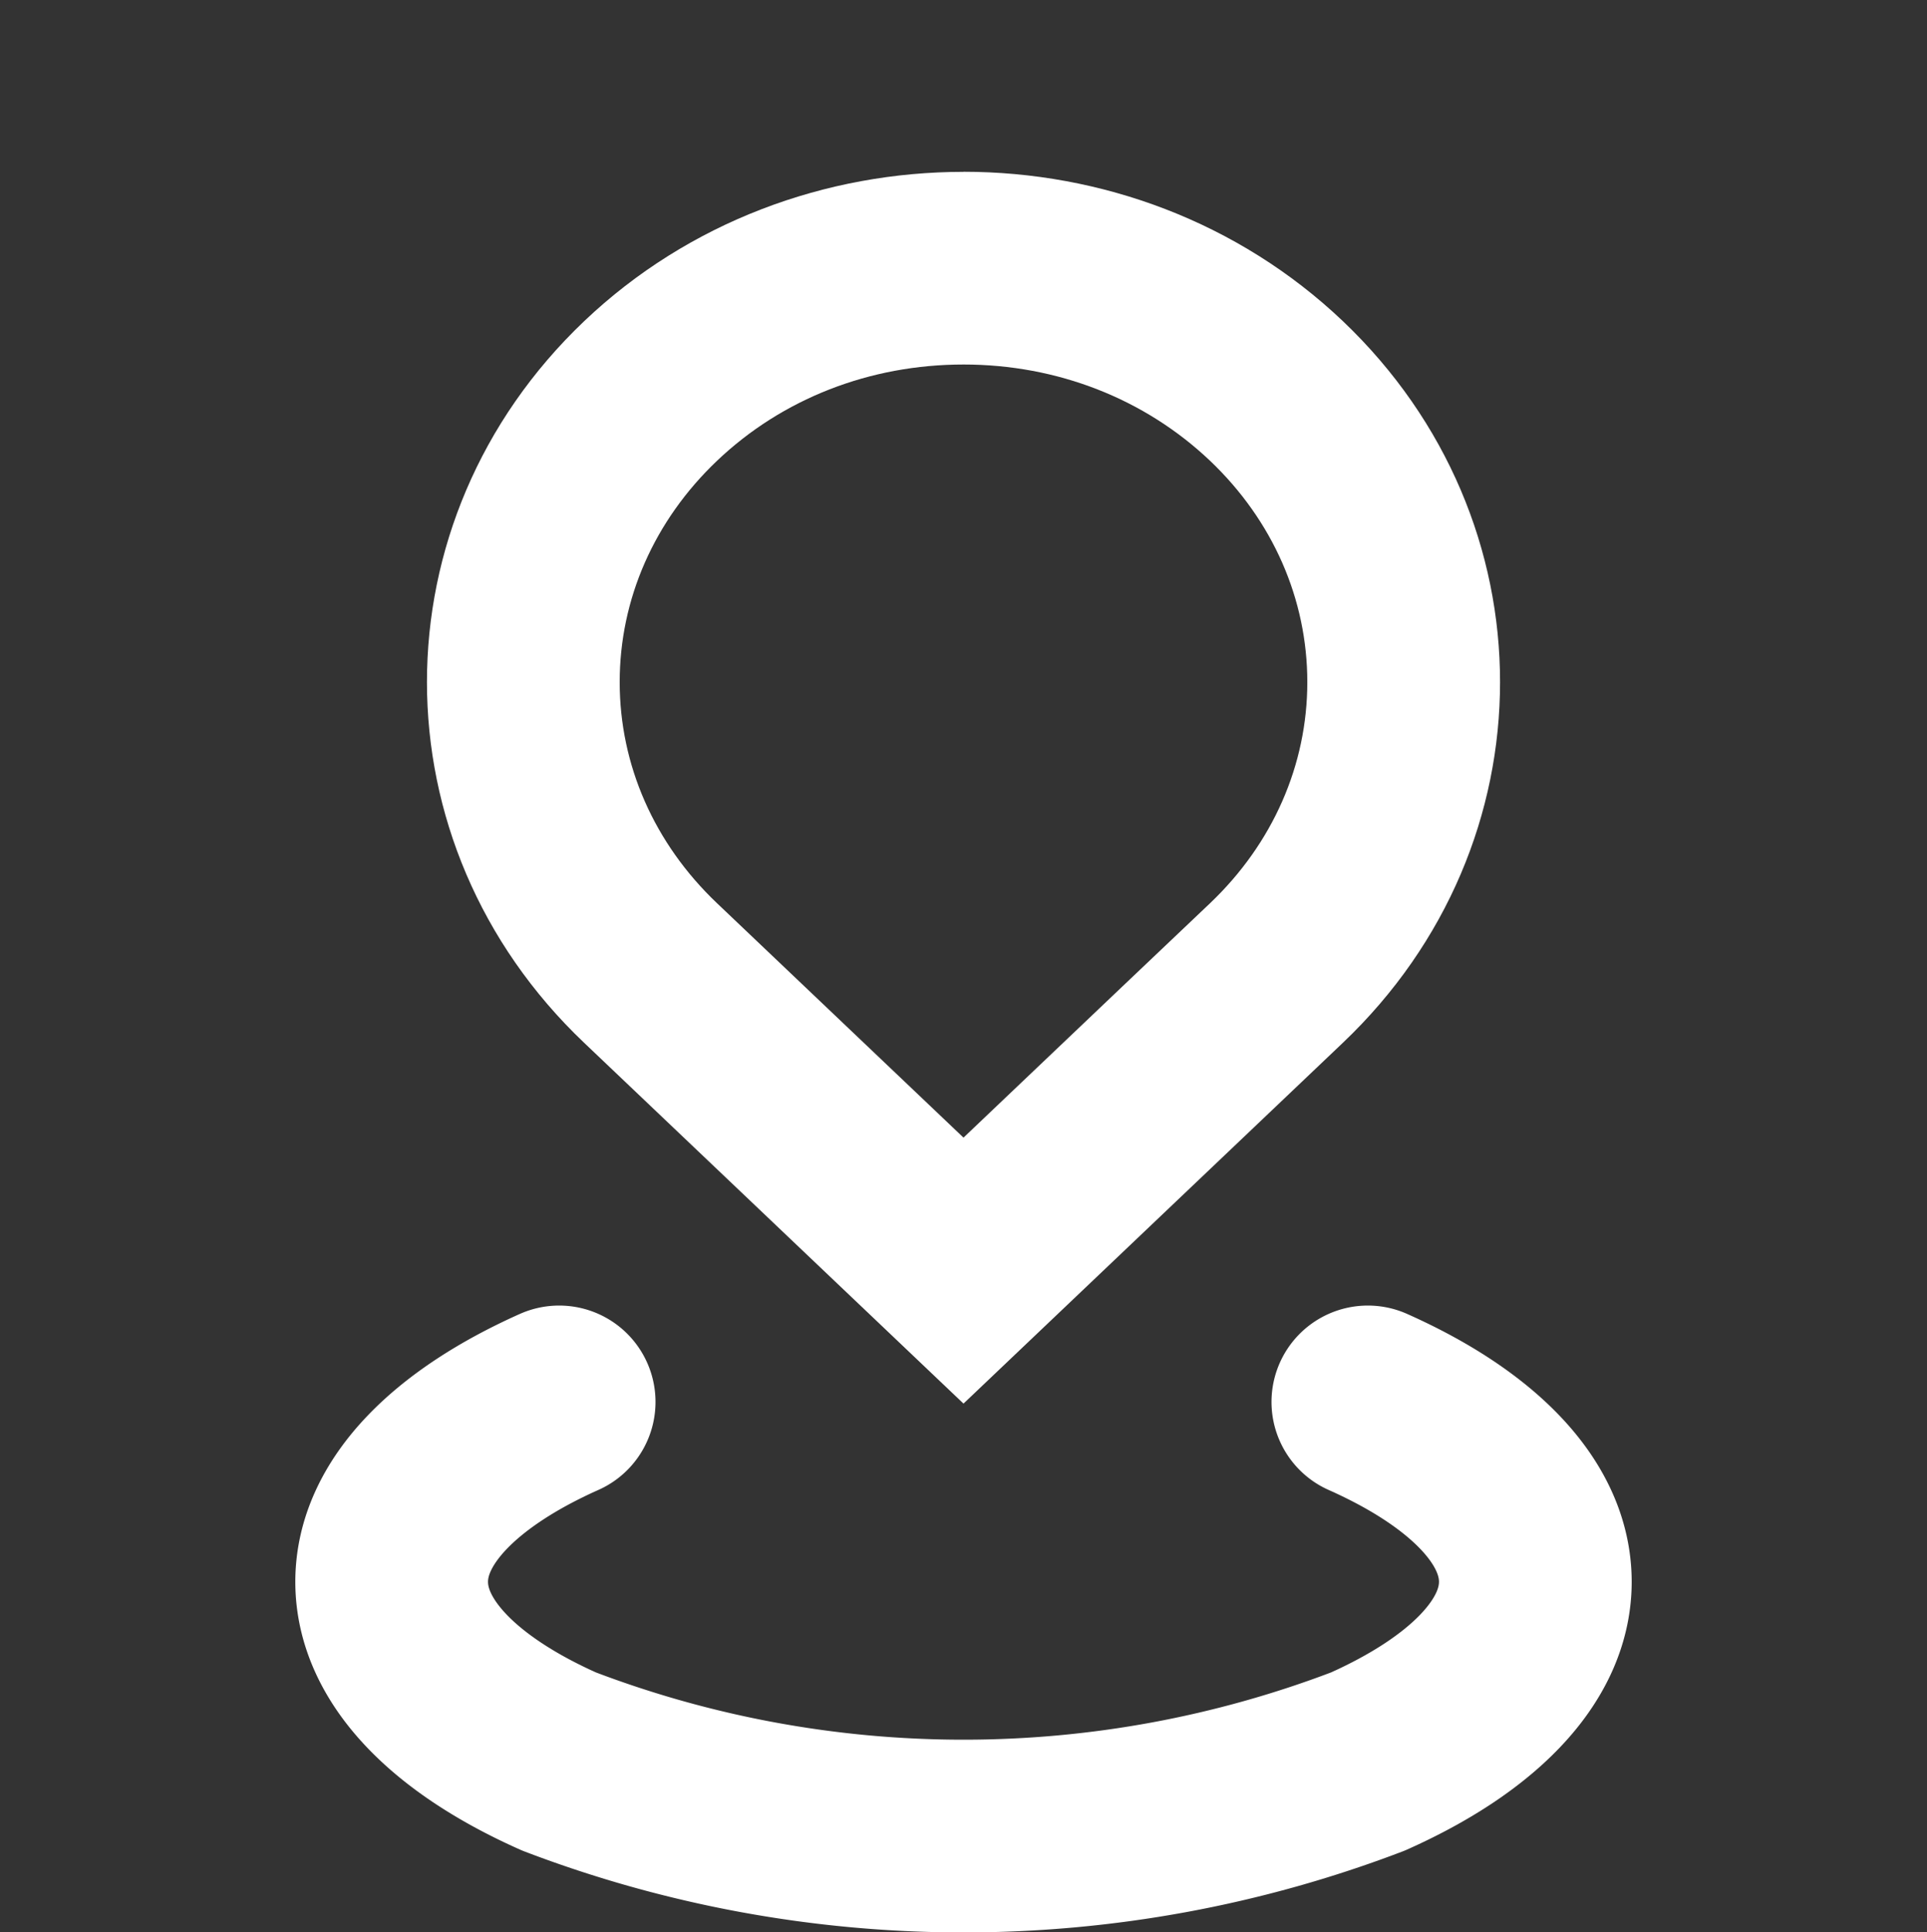<svg xmlns="http://www.w3.org/2000/svg" width="24" height="24.061" viewBox="0 0 24 24.061">
    <rect x="0" y="0" width="24" height="24.061" fill="#333333" stroke="none"/>
    <path data-name="사각형 2680" style="fill:none" d="M0 0h24v24H0z"/>
    <g data-name="Vector Smart Object">
        <g data-name="패스 1579" style="stroke-linecap:round;stroke-linejoin:round;fill:none">
            <path d="M82.91 520.9a6.137 6.137 0 0 0 0 8.986l4.725 4.493 4.725-4.493a6.135 6.135 0 0 0 0-8.986 6.931 6.931 0 0 0-9.45 0z" style="stroke:none" transform="translate(-75.635 -516.905)"/>
            <path d="M87.635 521.444c-1.167 0-2.258.426-3.07 1.199-.782.744-1.212 1.722-1.212 2.756 0 1.032.43 2.008 1.209 2.75l3.073 2.922c1.314-1.25 2.933-2.79 3.072-2.92.78-.743 1.21-1.72 1.21-2.752 0-1.034-.43-2.012-1.21-2.755-.815-.774-1.905-1.2-3.072-1.2m0-2.4c1.71 0 3.42.62 4.725 1.86 2.61 2.484 2.61 6.505 0 8.986l-4.725 4.493-4.725-4.493c-2.61-2.48-2.61-6.502 0-8.985 1.304-1.24 3.015-1.86 4.725-1.86z" style="fill:#fff;stroke:none" transform="translate(-75.635 -516.905)"/>
        </g>
        <path data-name="패스 1580" d="M92.649 535.4c1.289.574 2.086 1.365 2.086 2.24s-.8 1.665-2.086 2.238a14.128 14.128 0 0 1-10.072 0c-1.29-.573-2.086-1.364-2.086-2.238s.8-1.666 2.086-2.24" transform="translate(-75.613 -517.943)" style="stroke:#fff;stroke-width:2.4px;stroke-linecap:round;stroke-linejoin:round;fill:none"/>
    </g>
</svg>
